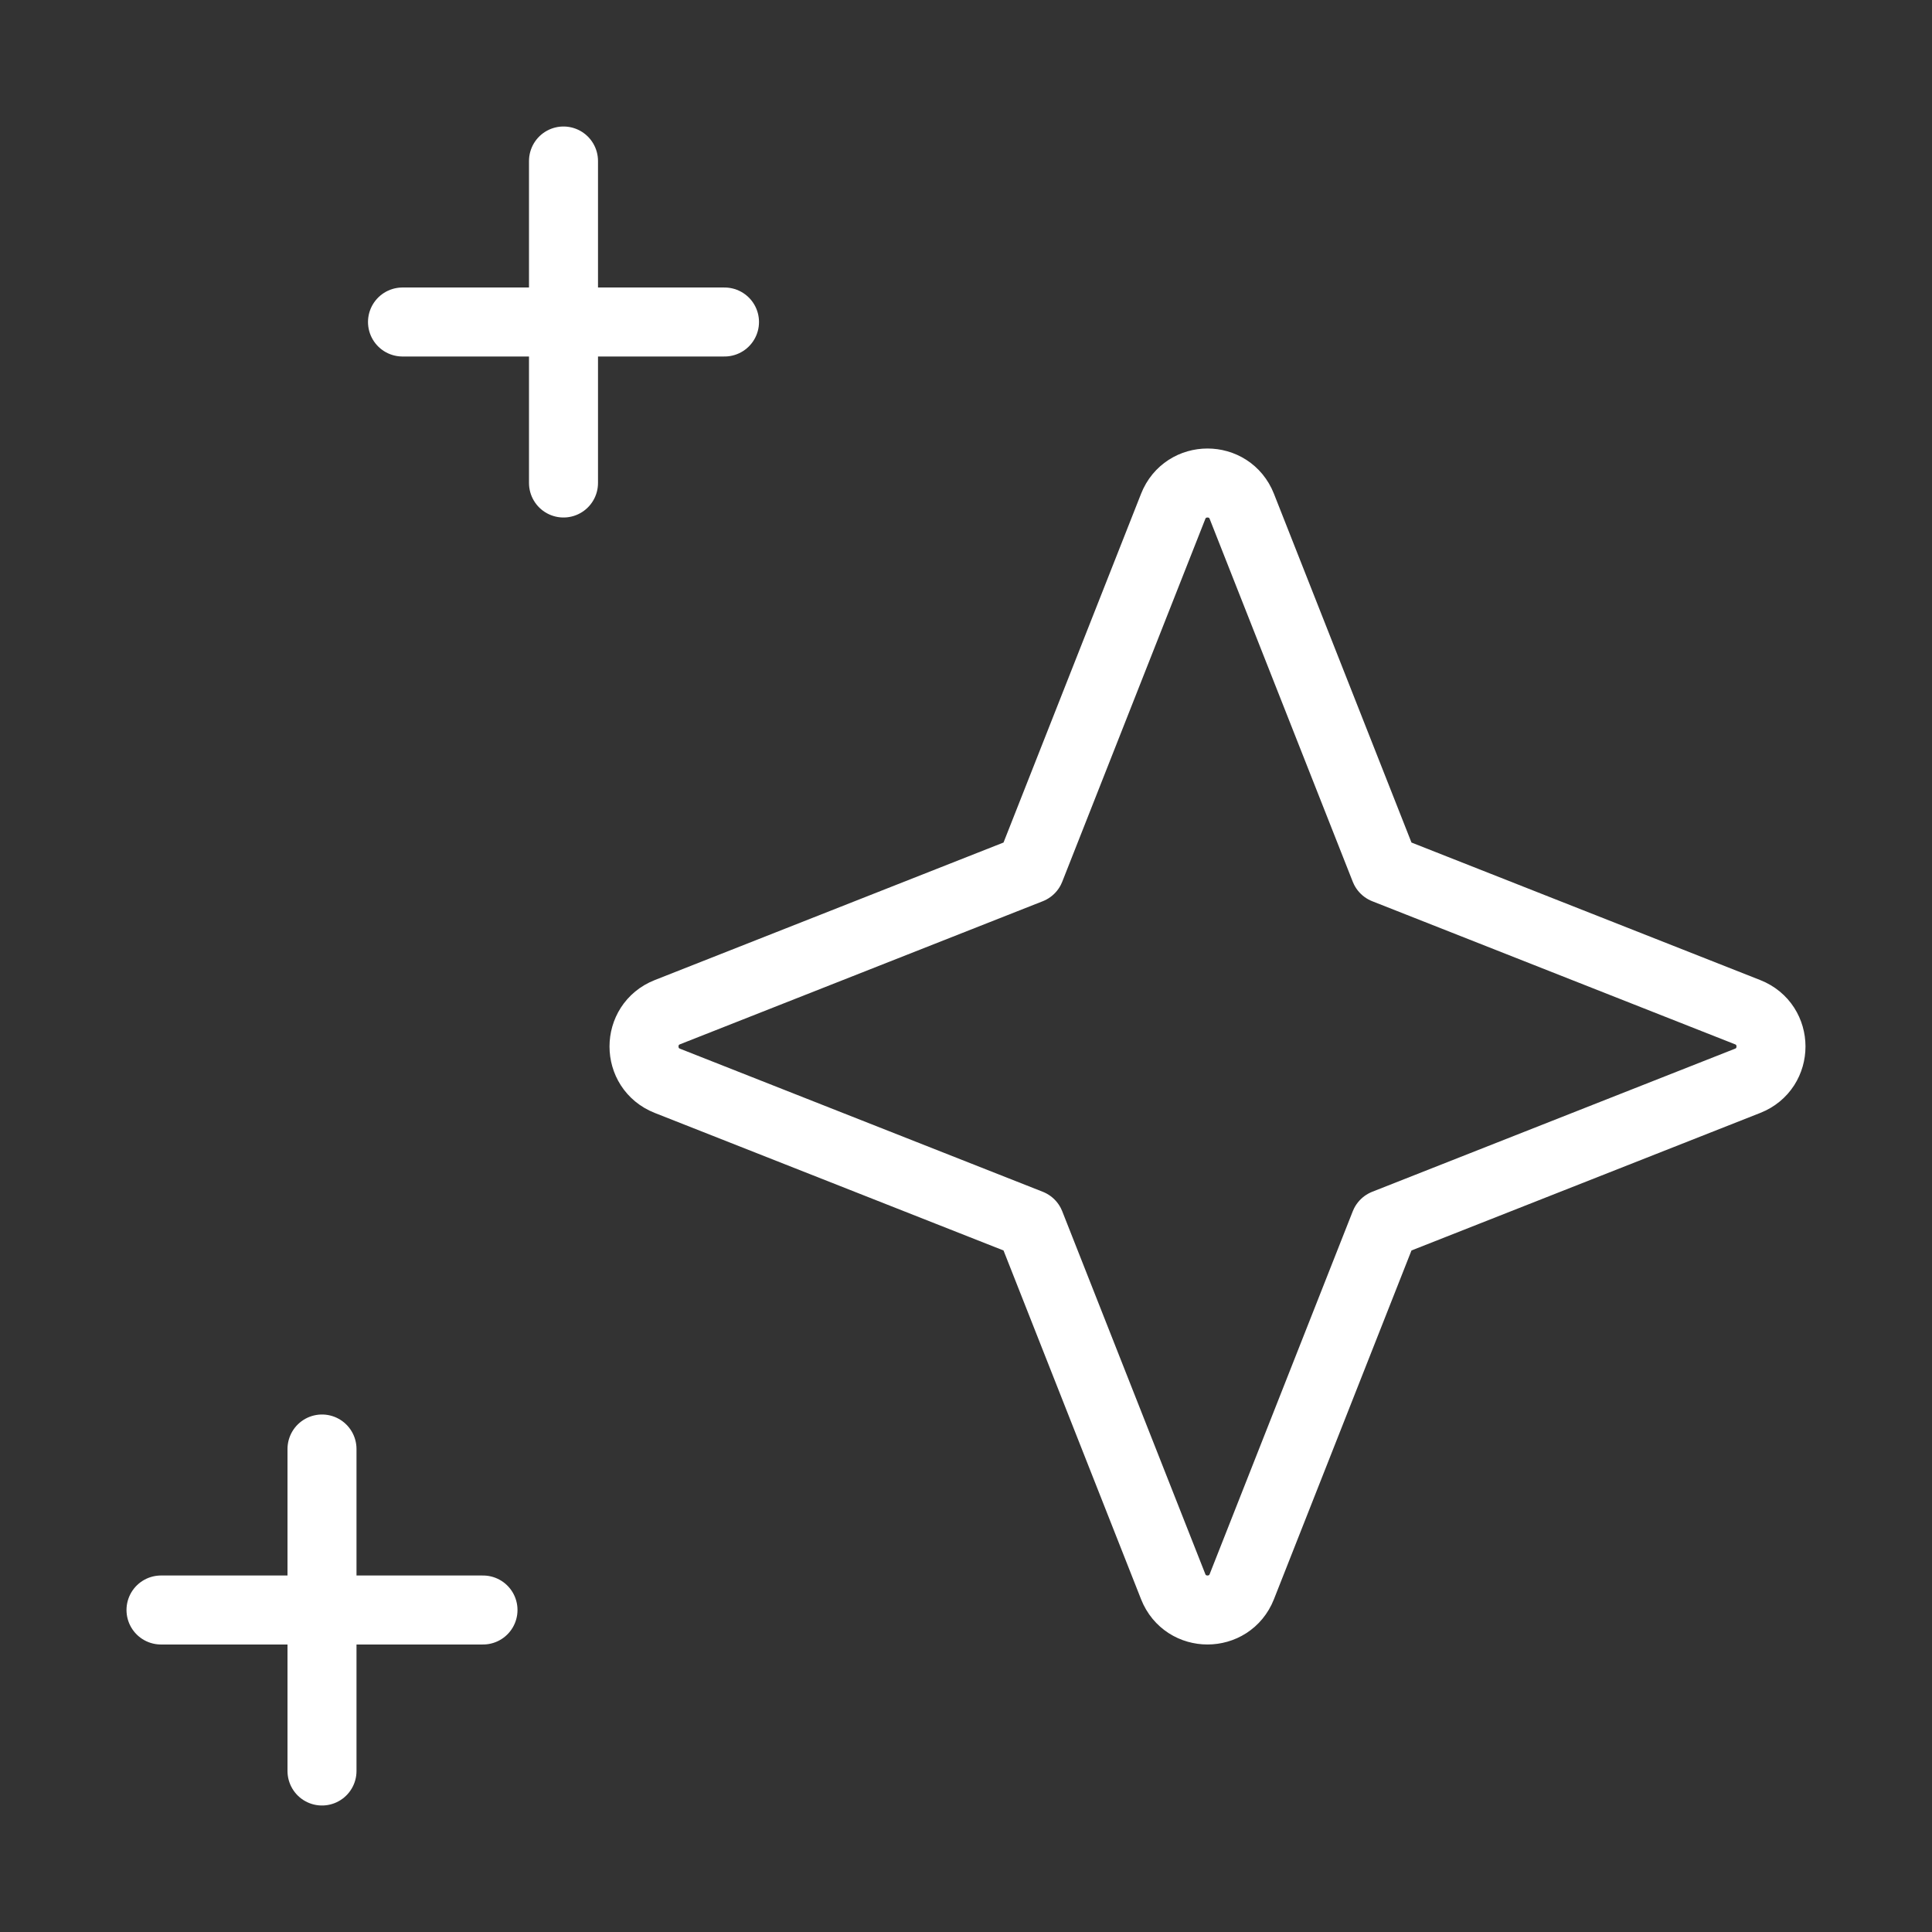 <svg width="42" height="42" viewBox="0 0 42 42" fill="none" xmlns="http://www.w3.org/2000/svg">
<rect x="0" y="0" width="42" height="42" fill="#333333" stroke="none"/>
<path d="M12.25 3.5V7M12.25 7V10.5M12.25 7H8.75M12.25 7H15.75M7 31.5V35M7 35V38.5M7 35H3.5M7 35H10.5M30.106 18.894L26.996 11.008C26.729 10.331 25.771 10.331 25.504 11.008L22.394 18.894L14.508 22.004C13.831 22.271 13.831 23.229 14.508 23.496L22.394 26.606L25.504 34.492C25.771 35.169 26.729 35.169 26.996 34.492L30.106 26.606L37.992 23.496C38.669 23.229 38.669 22.271 37.992 22.004L30.106 18.894Z" stroke="white" stroke-width="1.5" stroke-linecap="round" stroke-linejoin="round"/>
</svg>
